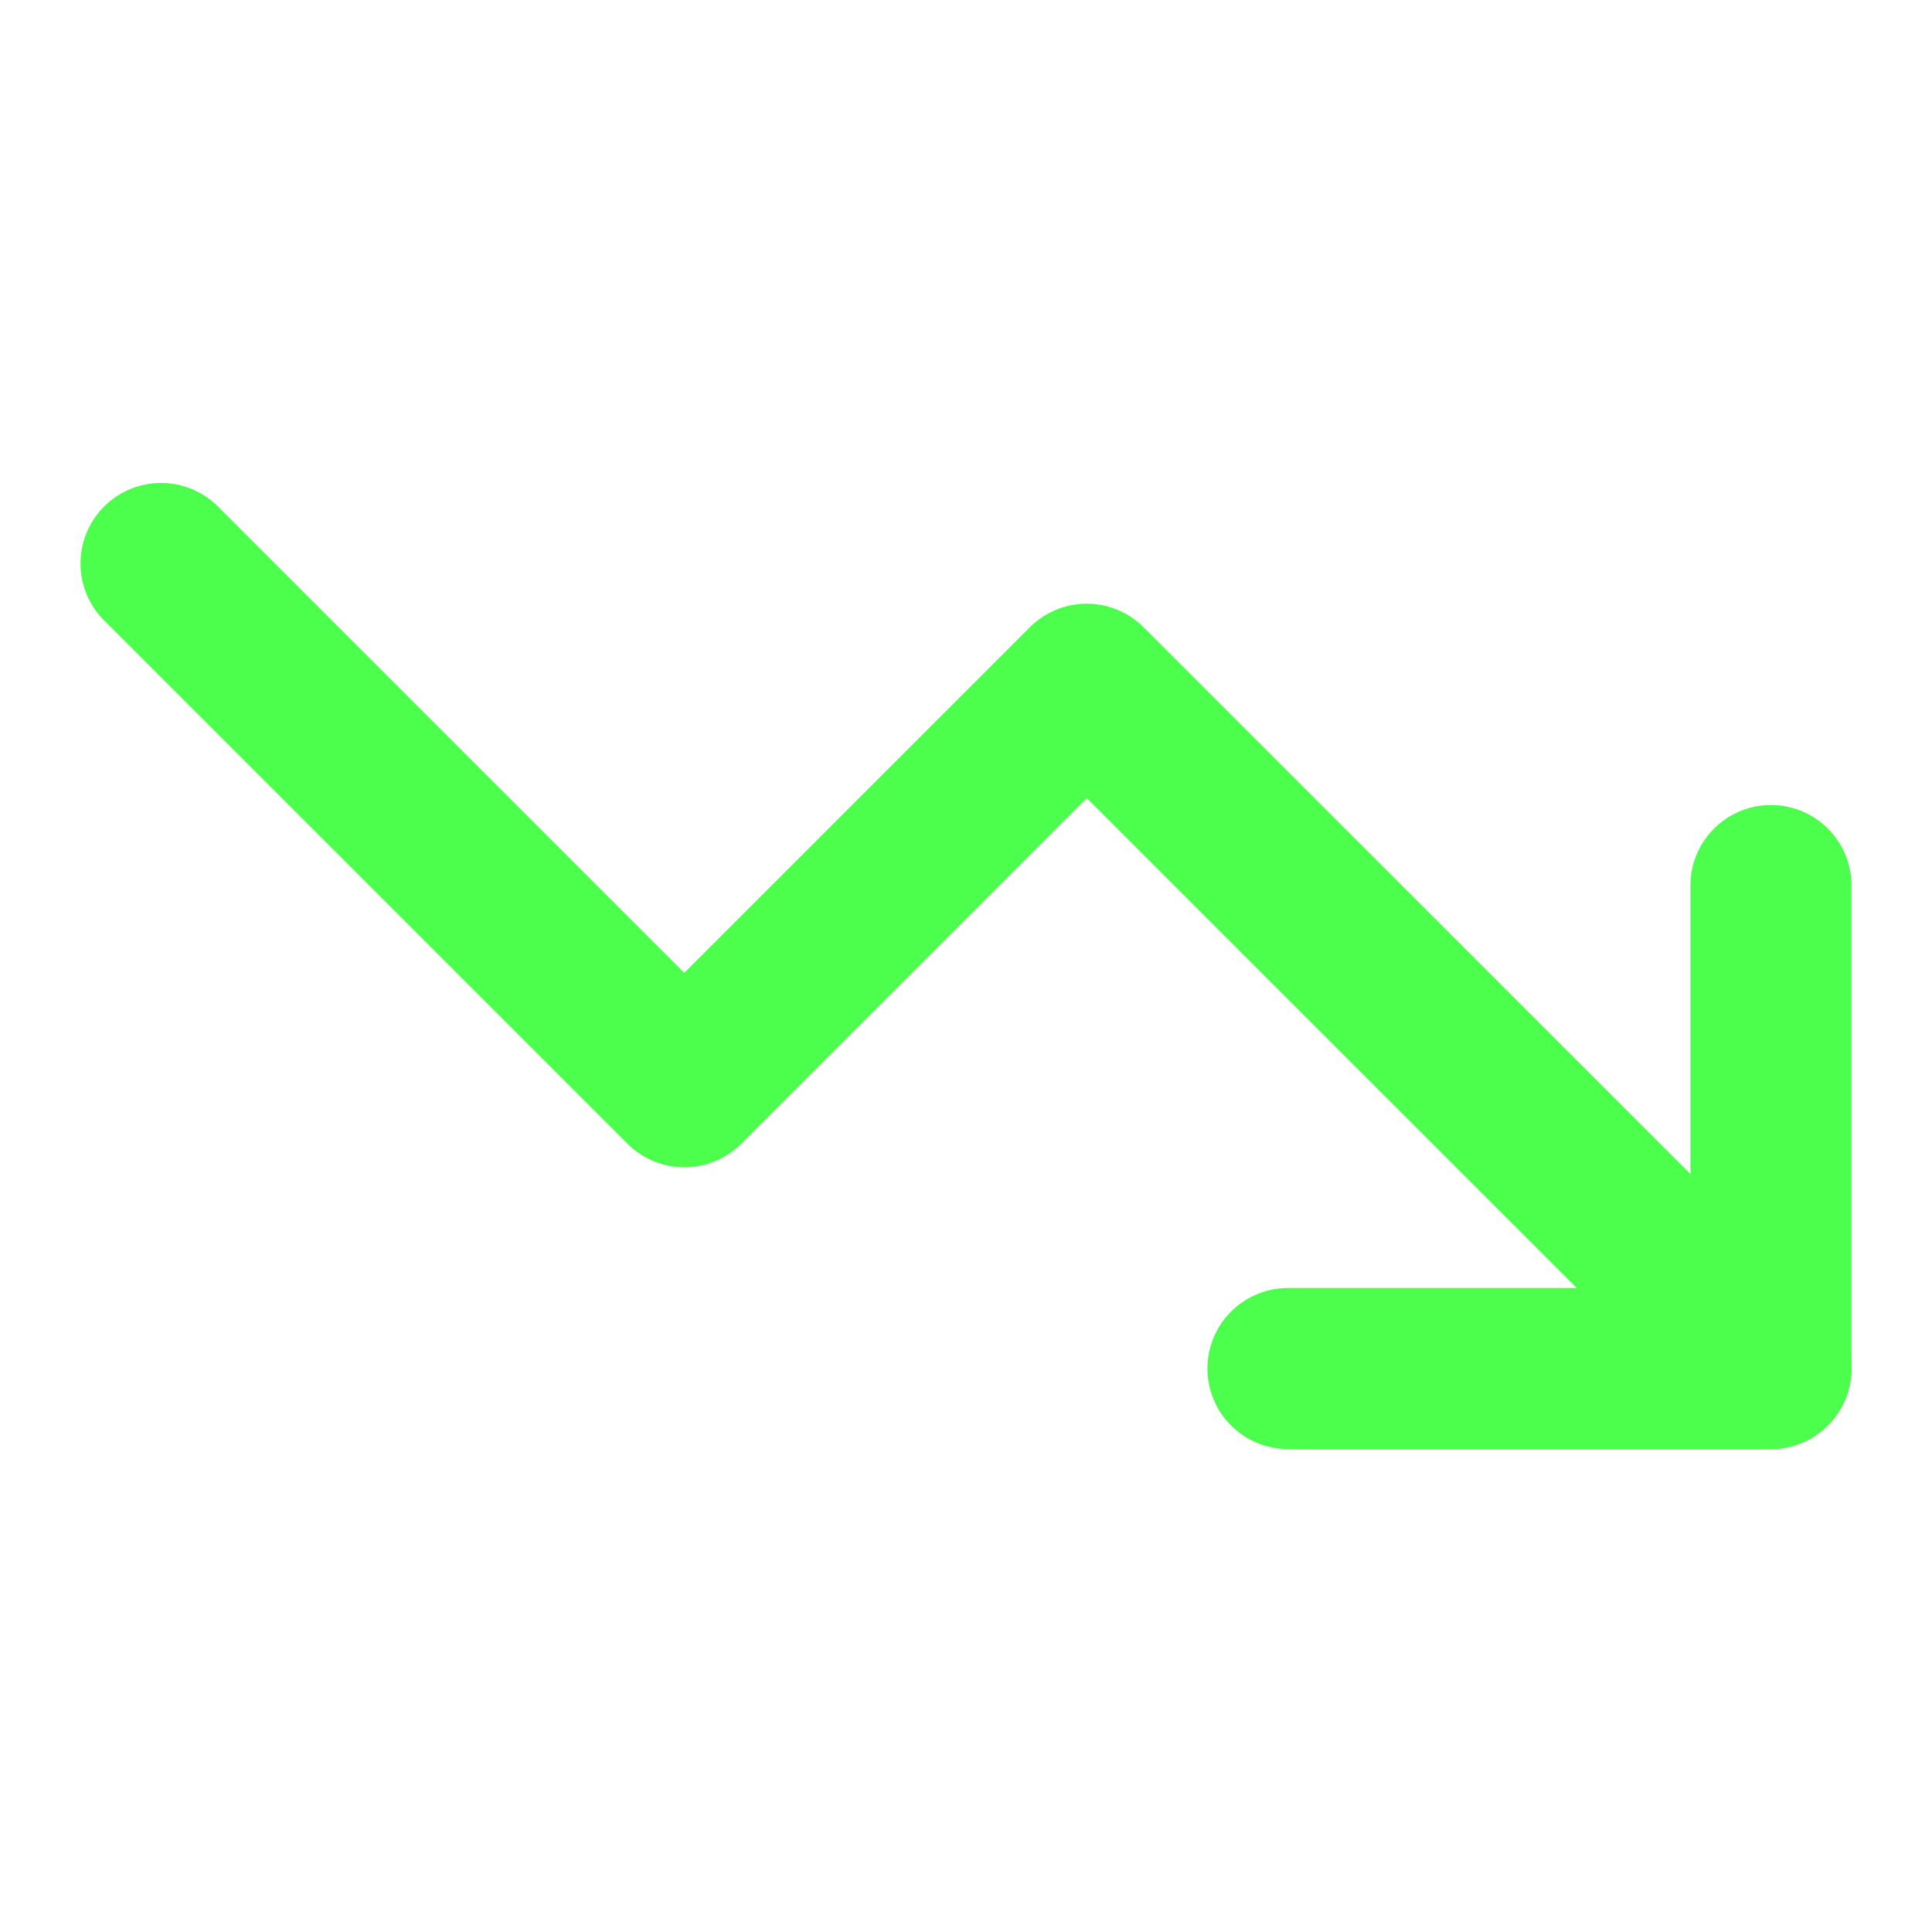 <svg width="20" height="20" viewBox="0 0 20 20" fill="none" xmlns="http://www.w3.org/2000/svg">
<path d="M13.333 14.167H18.333V9.167" stroke="#4DFF4D" stroke-width="1.667" stroke-linecap="round" stroke-linejoin="round"/>
<path d="M18.334 14.166L11.25 7.083L7.084 11.25L1.667 5.833" stroke="#4DFF4D" stroke-width="1.667" stroke-linecap="round" stroke-linejoin="round"/>
</svg>
